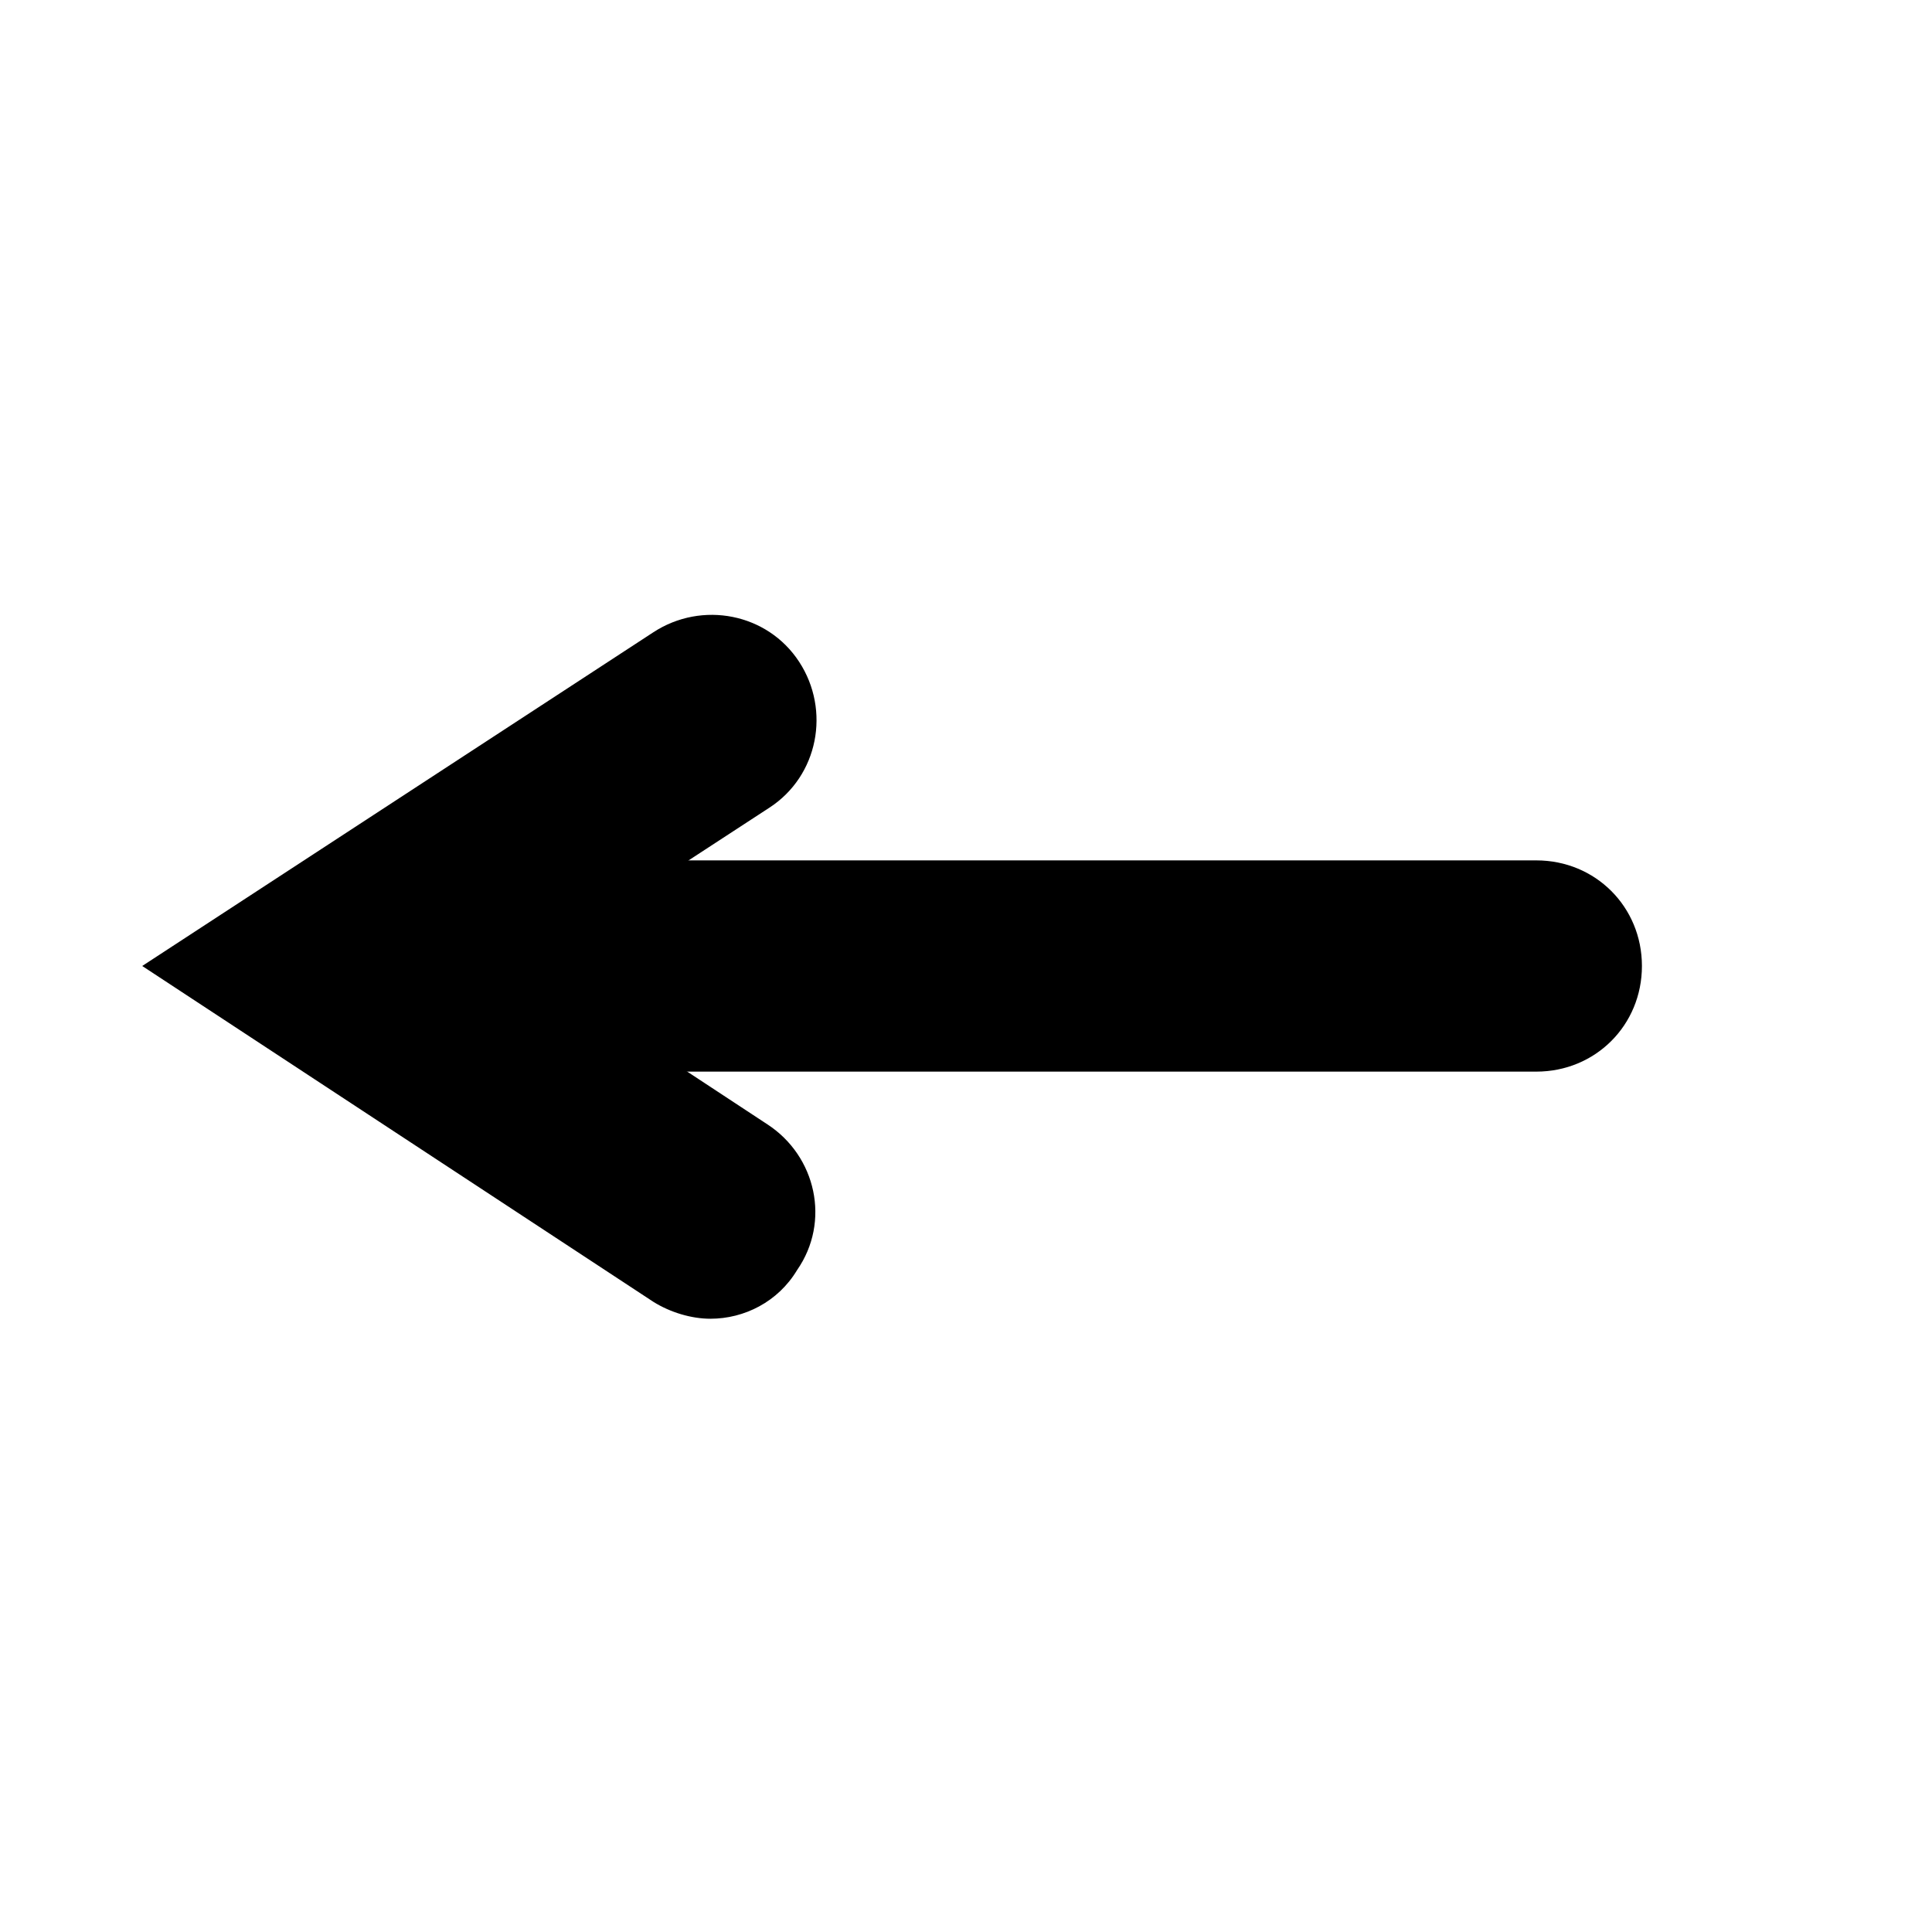 <?xml version="1.0" encoding="UTF-8"?>
<!-- Uploaded to: ICON Repo, www.iconrepo.com, Generator: ICON Repo Mixer Tools -->
<svg fill="#000000" width="800px" height="800px" version="1.1" viewBox="144 144 512 512" xmlns="http://www.w3.org/2000/svg">
 <g>
  <path d="m551.14 427.99h-311.8c-15.676 0-27.988-12.316-27.988-27.988 0-15.676 12.316-27.988 27.988-27.988l311.8-0.004c15.676 0 27.988 12.316 27.988 27.988 0 15.676-12.312 27.992-27.988 27.992z"/>
  <path d="m332.27 493.48c-5.039 0-10.637-1.68-15.113-4.477l-135.47-89.008 135.47-88.445c12.875-8.398 30.23-5.039 38.625 7.836 8.398 12.875 5.039 30.23-7.836 38.625l-64.375 41.984 63.816 41.984c12.875 8.398 16.793 25.75 7.836 38.625-5.039 8.395-13.992 12.875-22.949 12.875z"/>
 </g>
</svg>